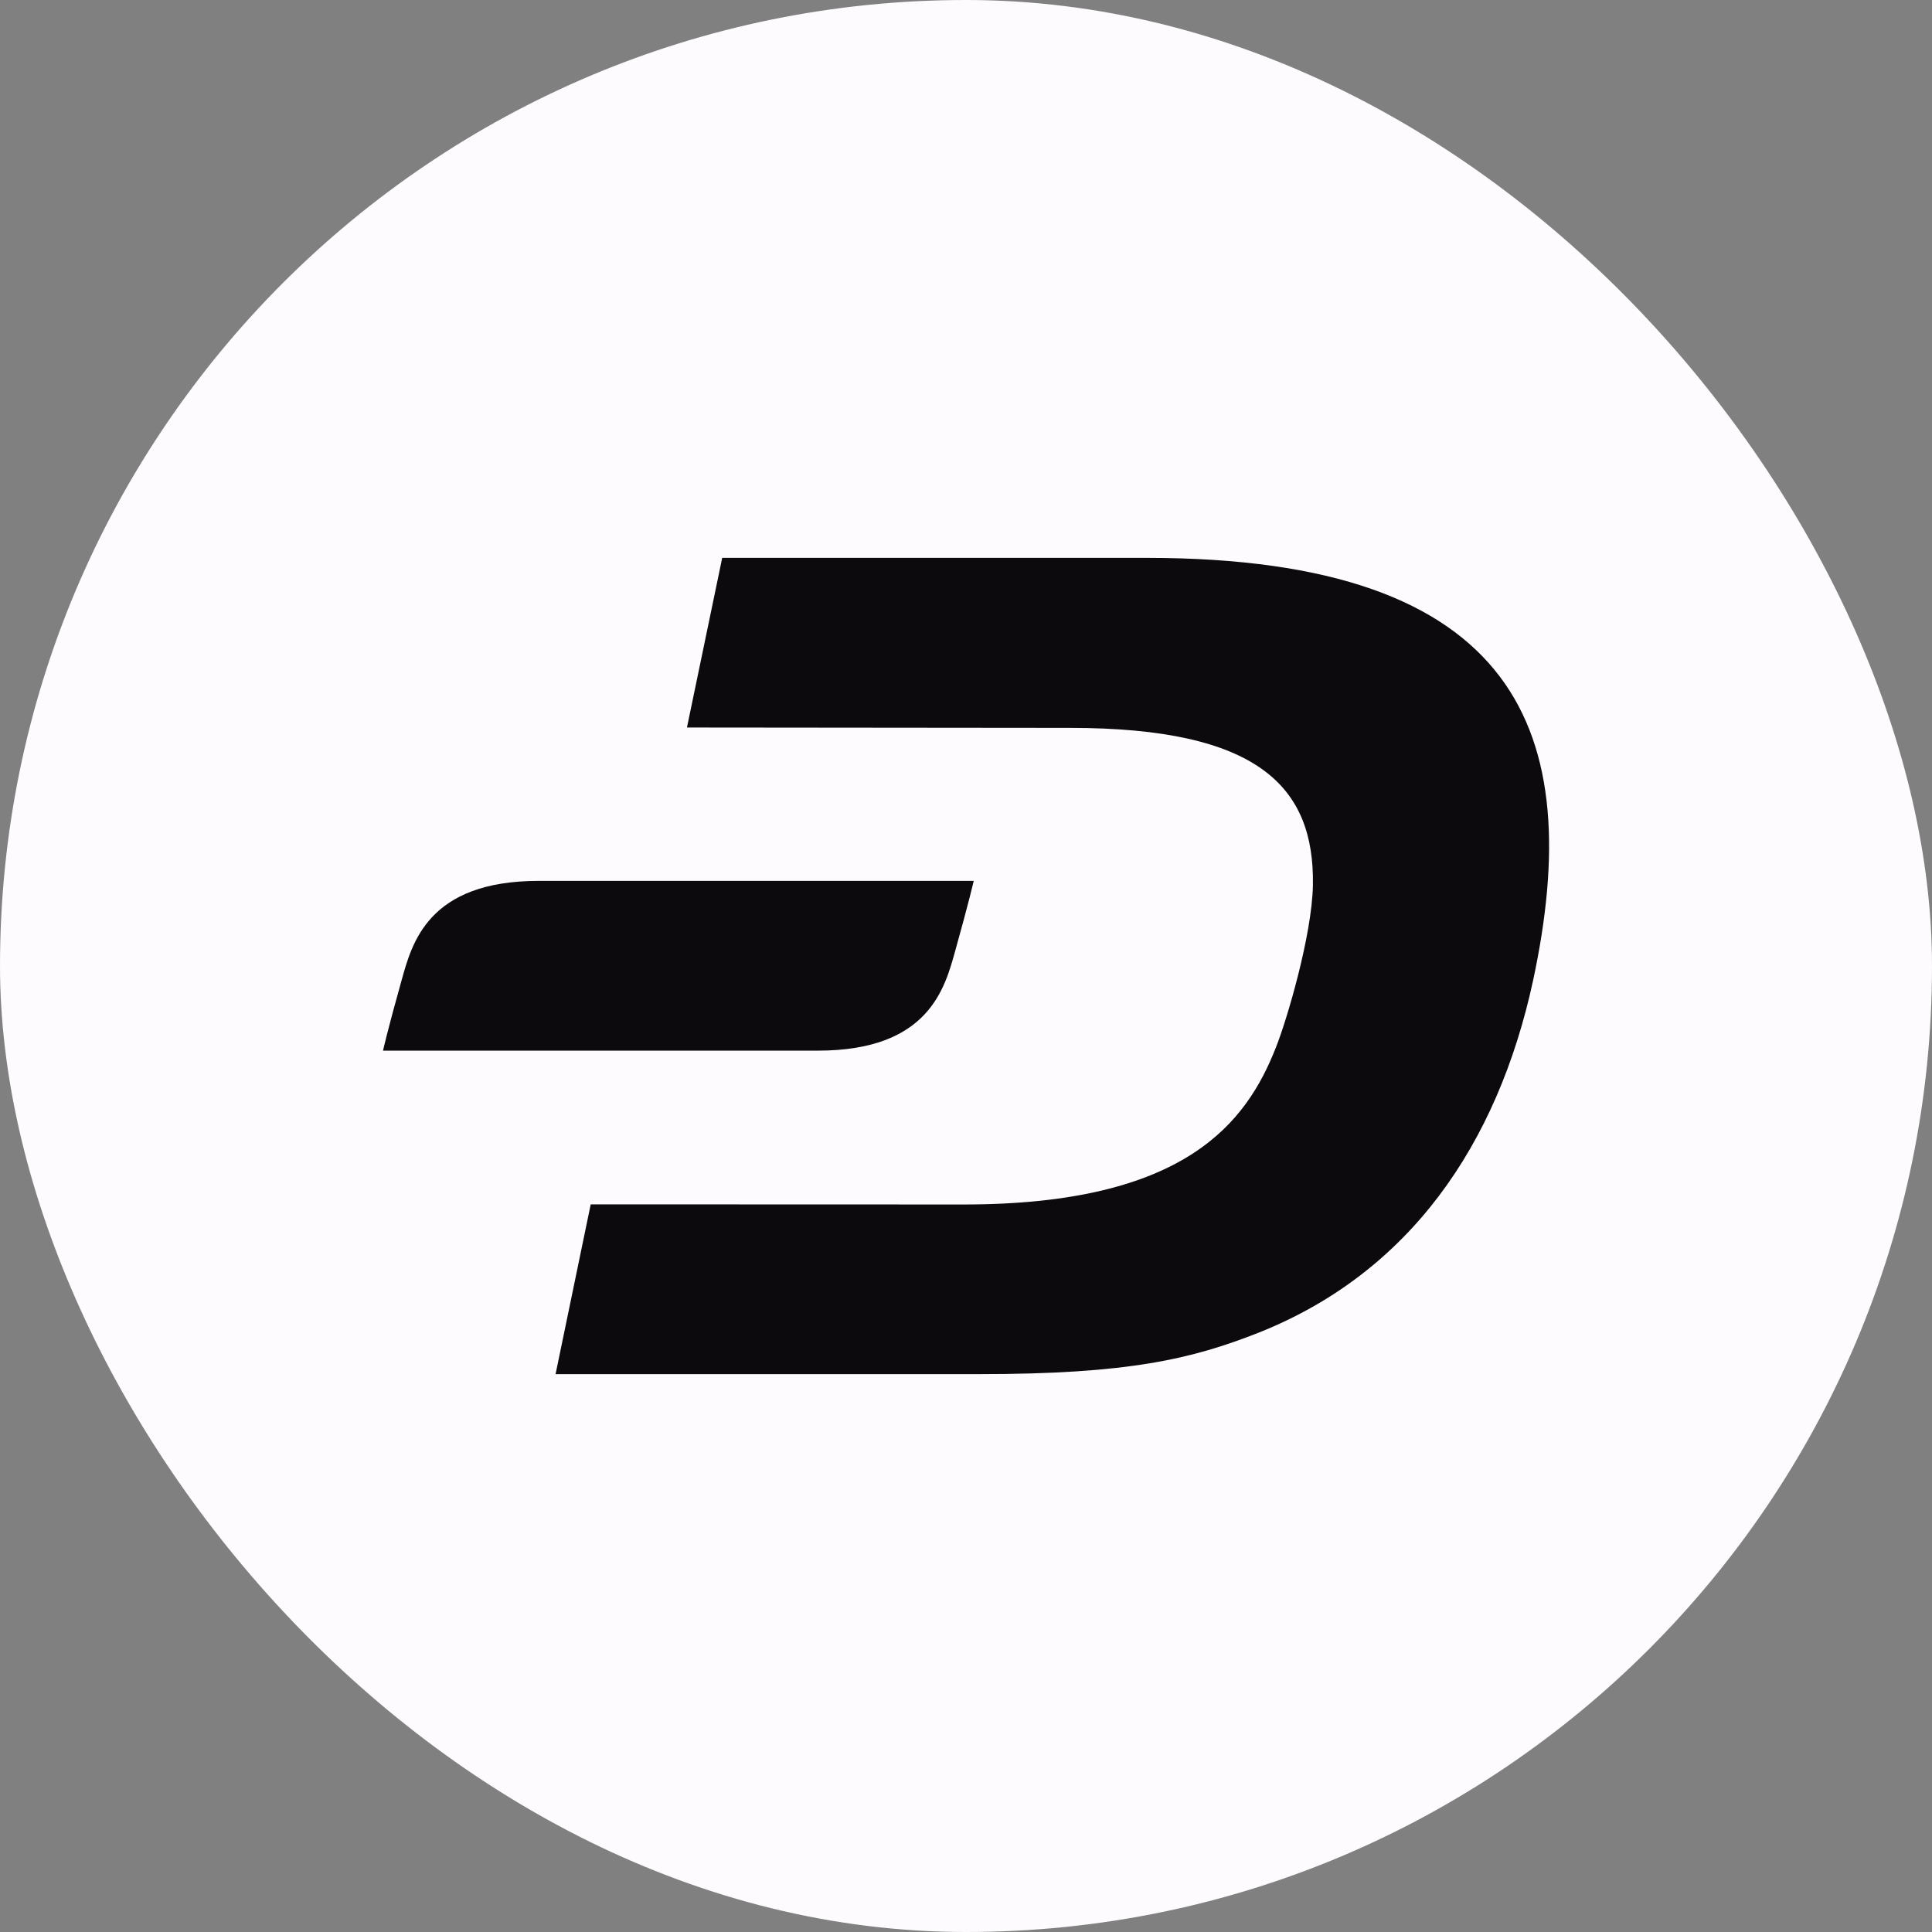 <svg width="16" height="16" viewBox="0 0 16 16" fill="none" xmlns="http://www.w3.org/2000/svg">
<rect x="0" y="0" width="16" height="16" fill="#808080" stroke="none"/>
<rect width="16" height="16" rx="8" fill="#FDFBFE"/>
<g clip-path="url(#clip0_1_388)">
<path d="M9.496 4.62H5.981L5.689 6.025L8.862 6.028C10.425 6.028 10.886 6.518 10.873 7.329C10.866 7.744 10.657 8.448 10.566 8.676C10.326 9.284 9.831 9.977 7.976 9.975L4.892 9.974L4.601 11.38H8.109C9.347 11.38 9.871 11.255 10.43 11.034C11.666 10.54 12.401 9.489 12.697 8.117C13.134 6.073 12.588 4.62 9.496 4.62Z" fill="#0C0A0D"/>
<path d="M4.464 7.295C3.542 7.295 3.411 7.812 3.324 8.125C3.209 8.534 3.172 8.701 3.172 8.701H6.772C7.693 8.701 7.825 8.183 7.912 7.87C8.026 7.462 8.064 7.295 8.064 7.295H4.464Z" fill="#0C0A0D"/>
</g>
<defs>
<clipPath id="clip0_1_388">
<rect width="9.656" height="6.76" fill="white" transform="translate(3.172 4.62)"/>
</clipPath>
</defs>
</svg>
